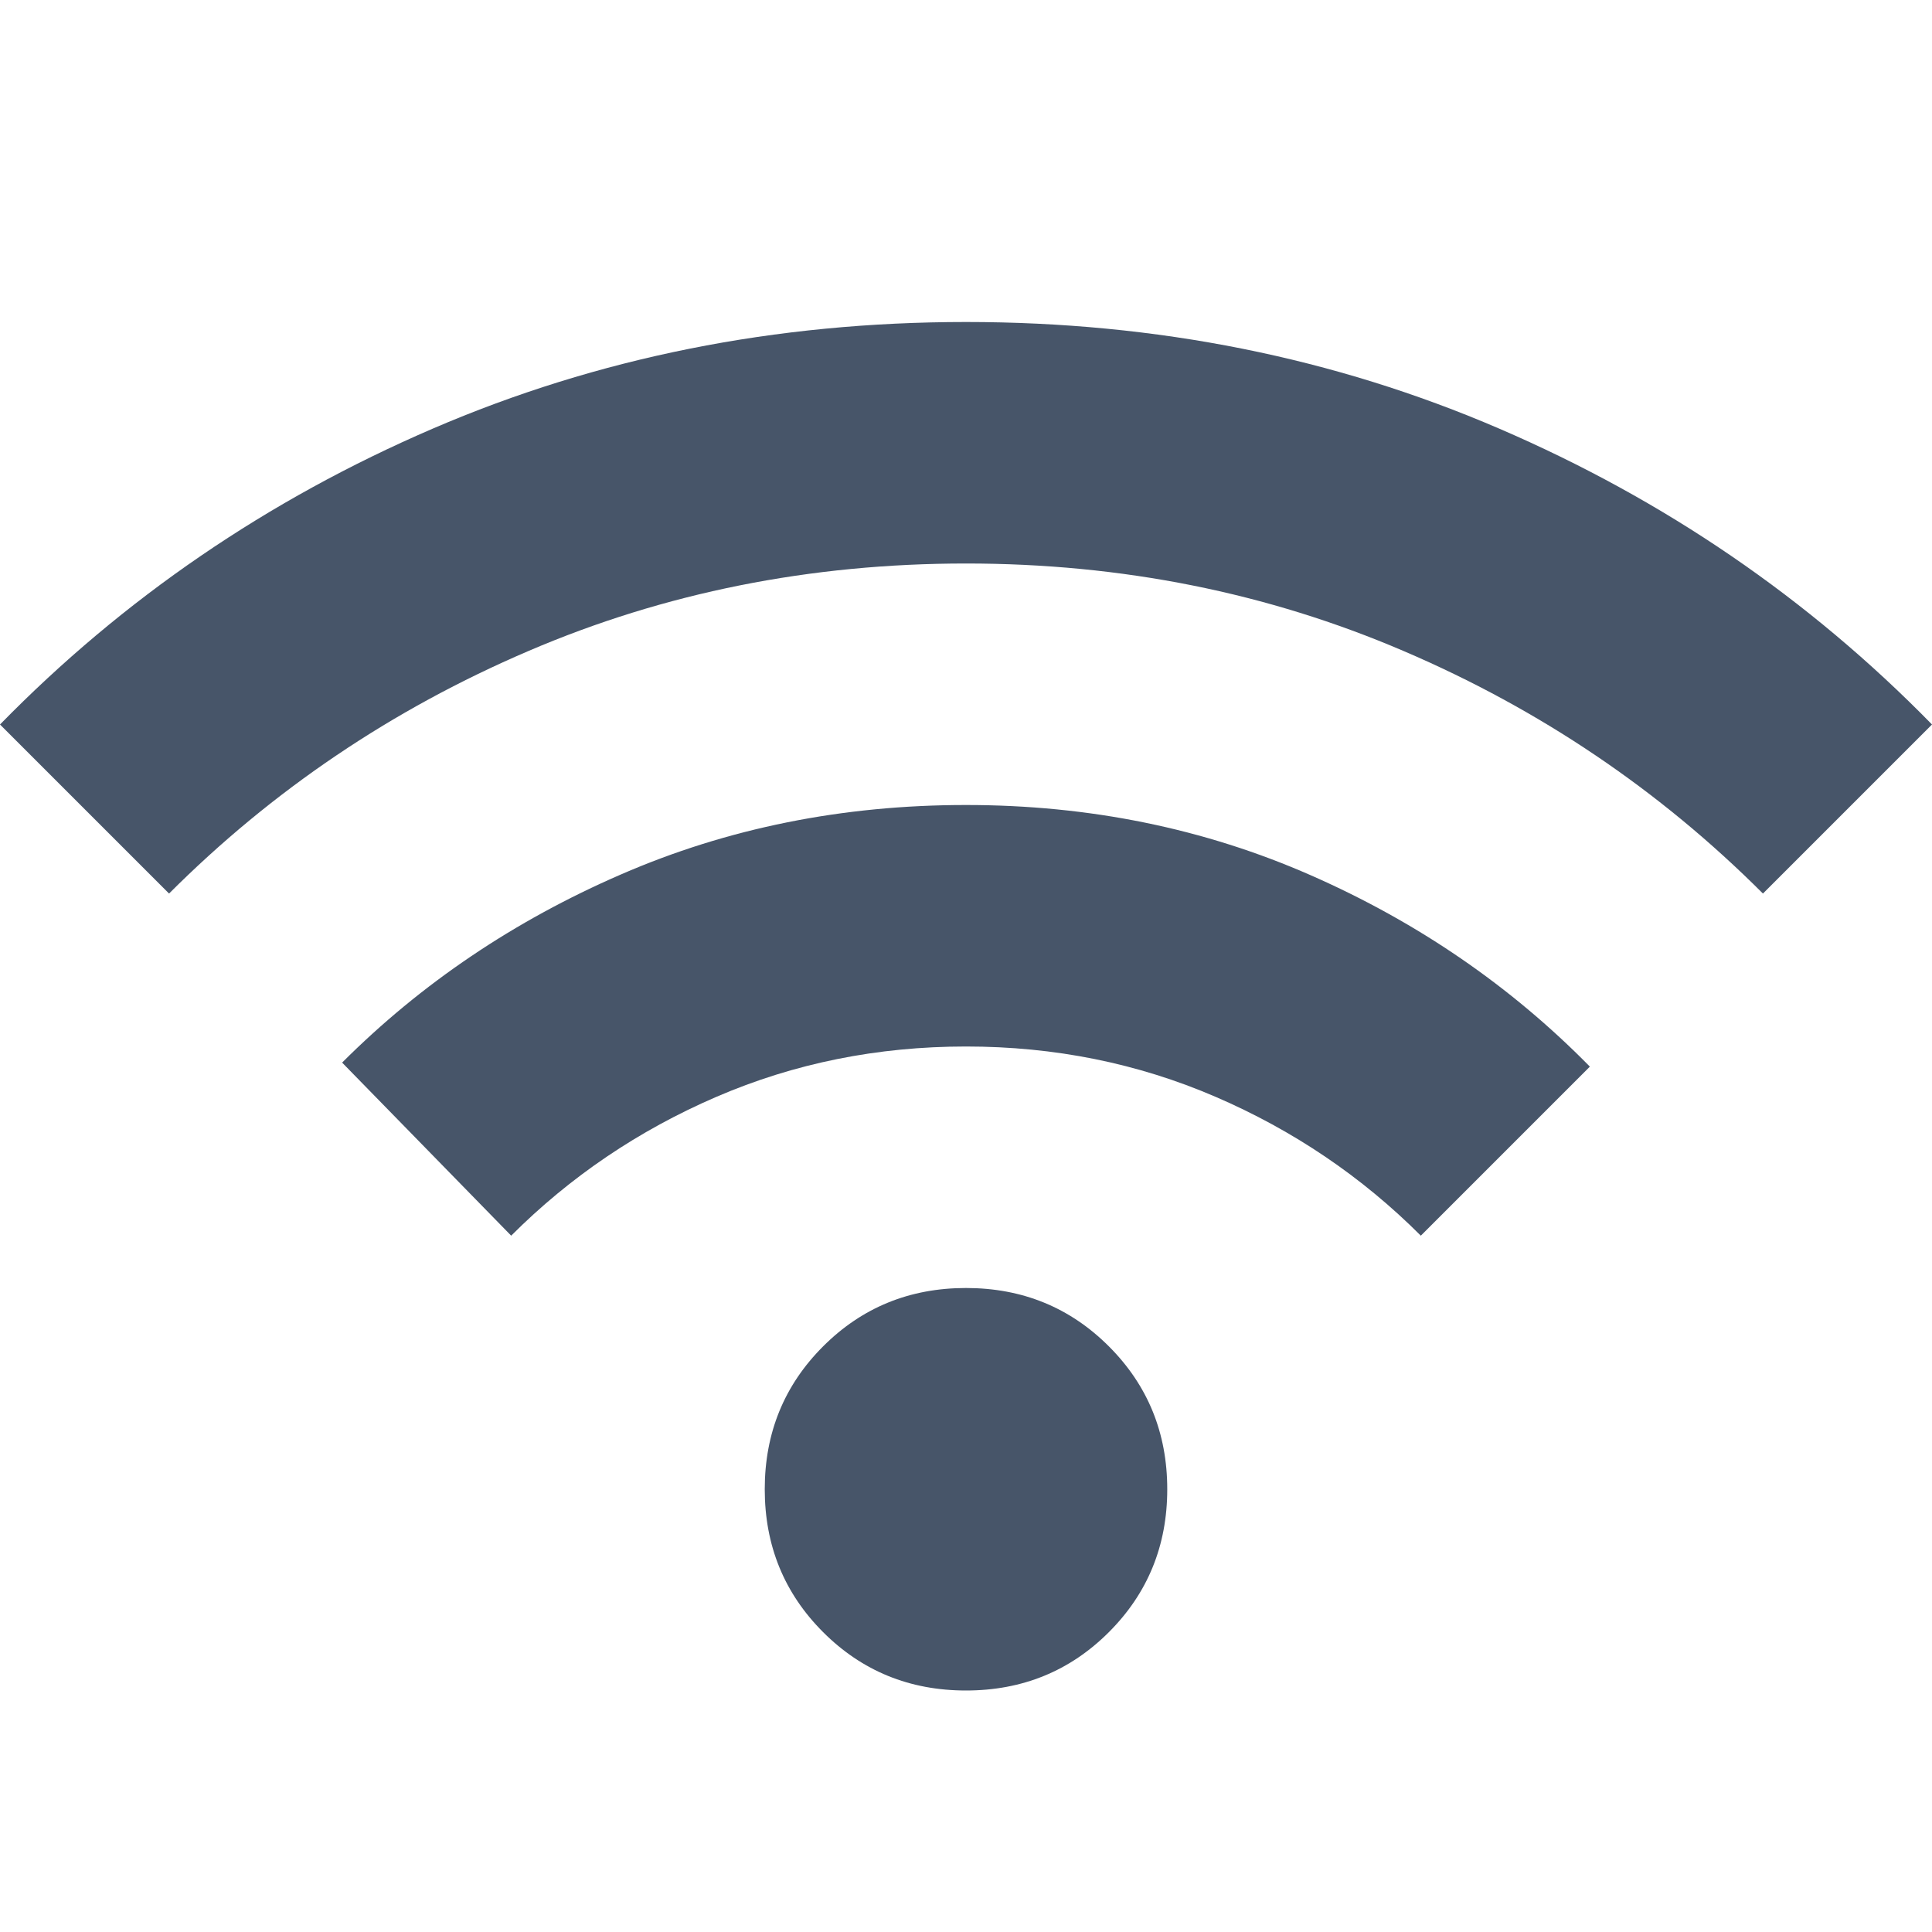 <svg width="24" height="24" viewBox="0 0 24 24" fill="none" xmlns="http://www.w3.org/2000/svg">
<path d="M12 21C11.3 21 10.708 20.758 10.225 20.275C9.742 19.792 9.5 19.2 9.5 18.5C9.5 17.8 9.742 17.208 10.225 16.725C10.708 16.242 11.3 16 12 16C12.7 16 13.292 16.242 13.775 16.725C14.258 17.208 14.5 17.8 14.5 18.5C14.5 19.2 14.258 19.792 13.775 20.275C13.292 20.758 12.7 21 12 21ZM6.35 15.35L4.25 13.2C5.233 12.217 6.388 11.438 7.713 10.863C9.037 10.287 10.467 10 12 10C13.533 10 14.963 10.292 16.288 10.875C17.613 11.458 18.767 12.25 19.75 13.25L17.65 15.35C16.917 14.617 16.067 14.042 15.1 13.625C14.133 13.208 13.1 13 12 13C10.9 13 9.867 13.208 8.9 13.625C7.933 14.042 7.083 14.617 6.35 15.35ZM2.1 11.1L0 9C1.533 7.433 3.325 6.208 5.375 5.325C7.425 4.442 9.633 4 12 4C14.367 4 16.575 4.442 18.625 5.325C20.675 6.208 22.467 7.433 24 9L21.9 11.1C20.617 9.817 19.129 8.812 17.438 8.088C15.746 7.362 13.933 7 12 7C10.067 7 8.254 7.362 6.562 8.088C4.871 8.812 3.383 9.817 2.1 11.1Z" fill="#475569"/>
</svg>
